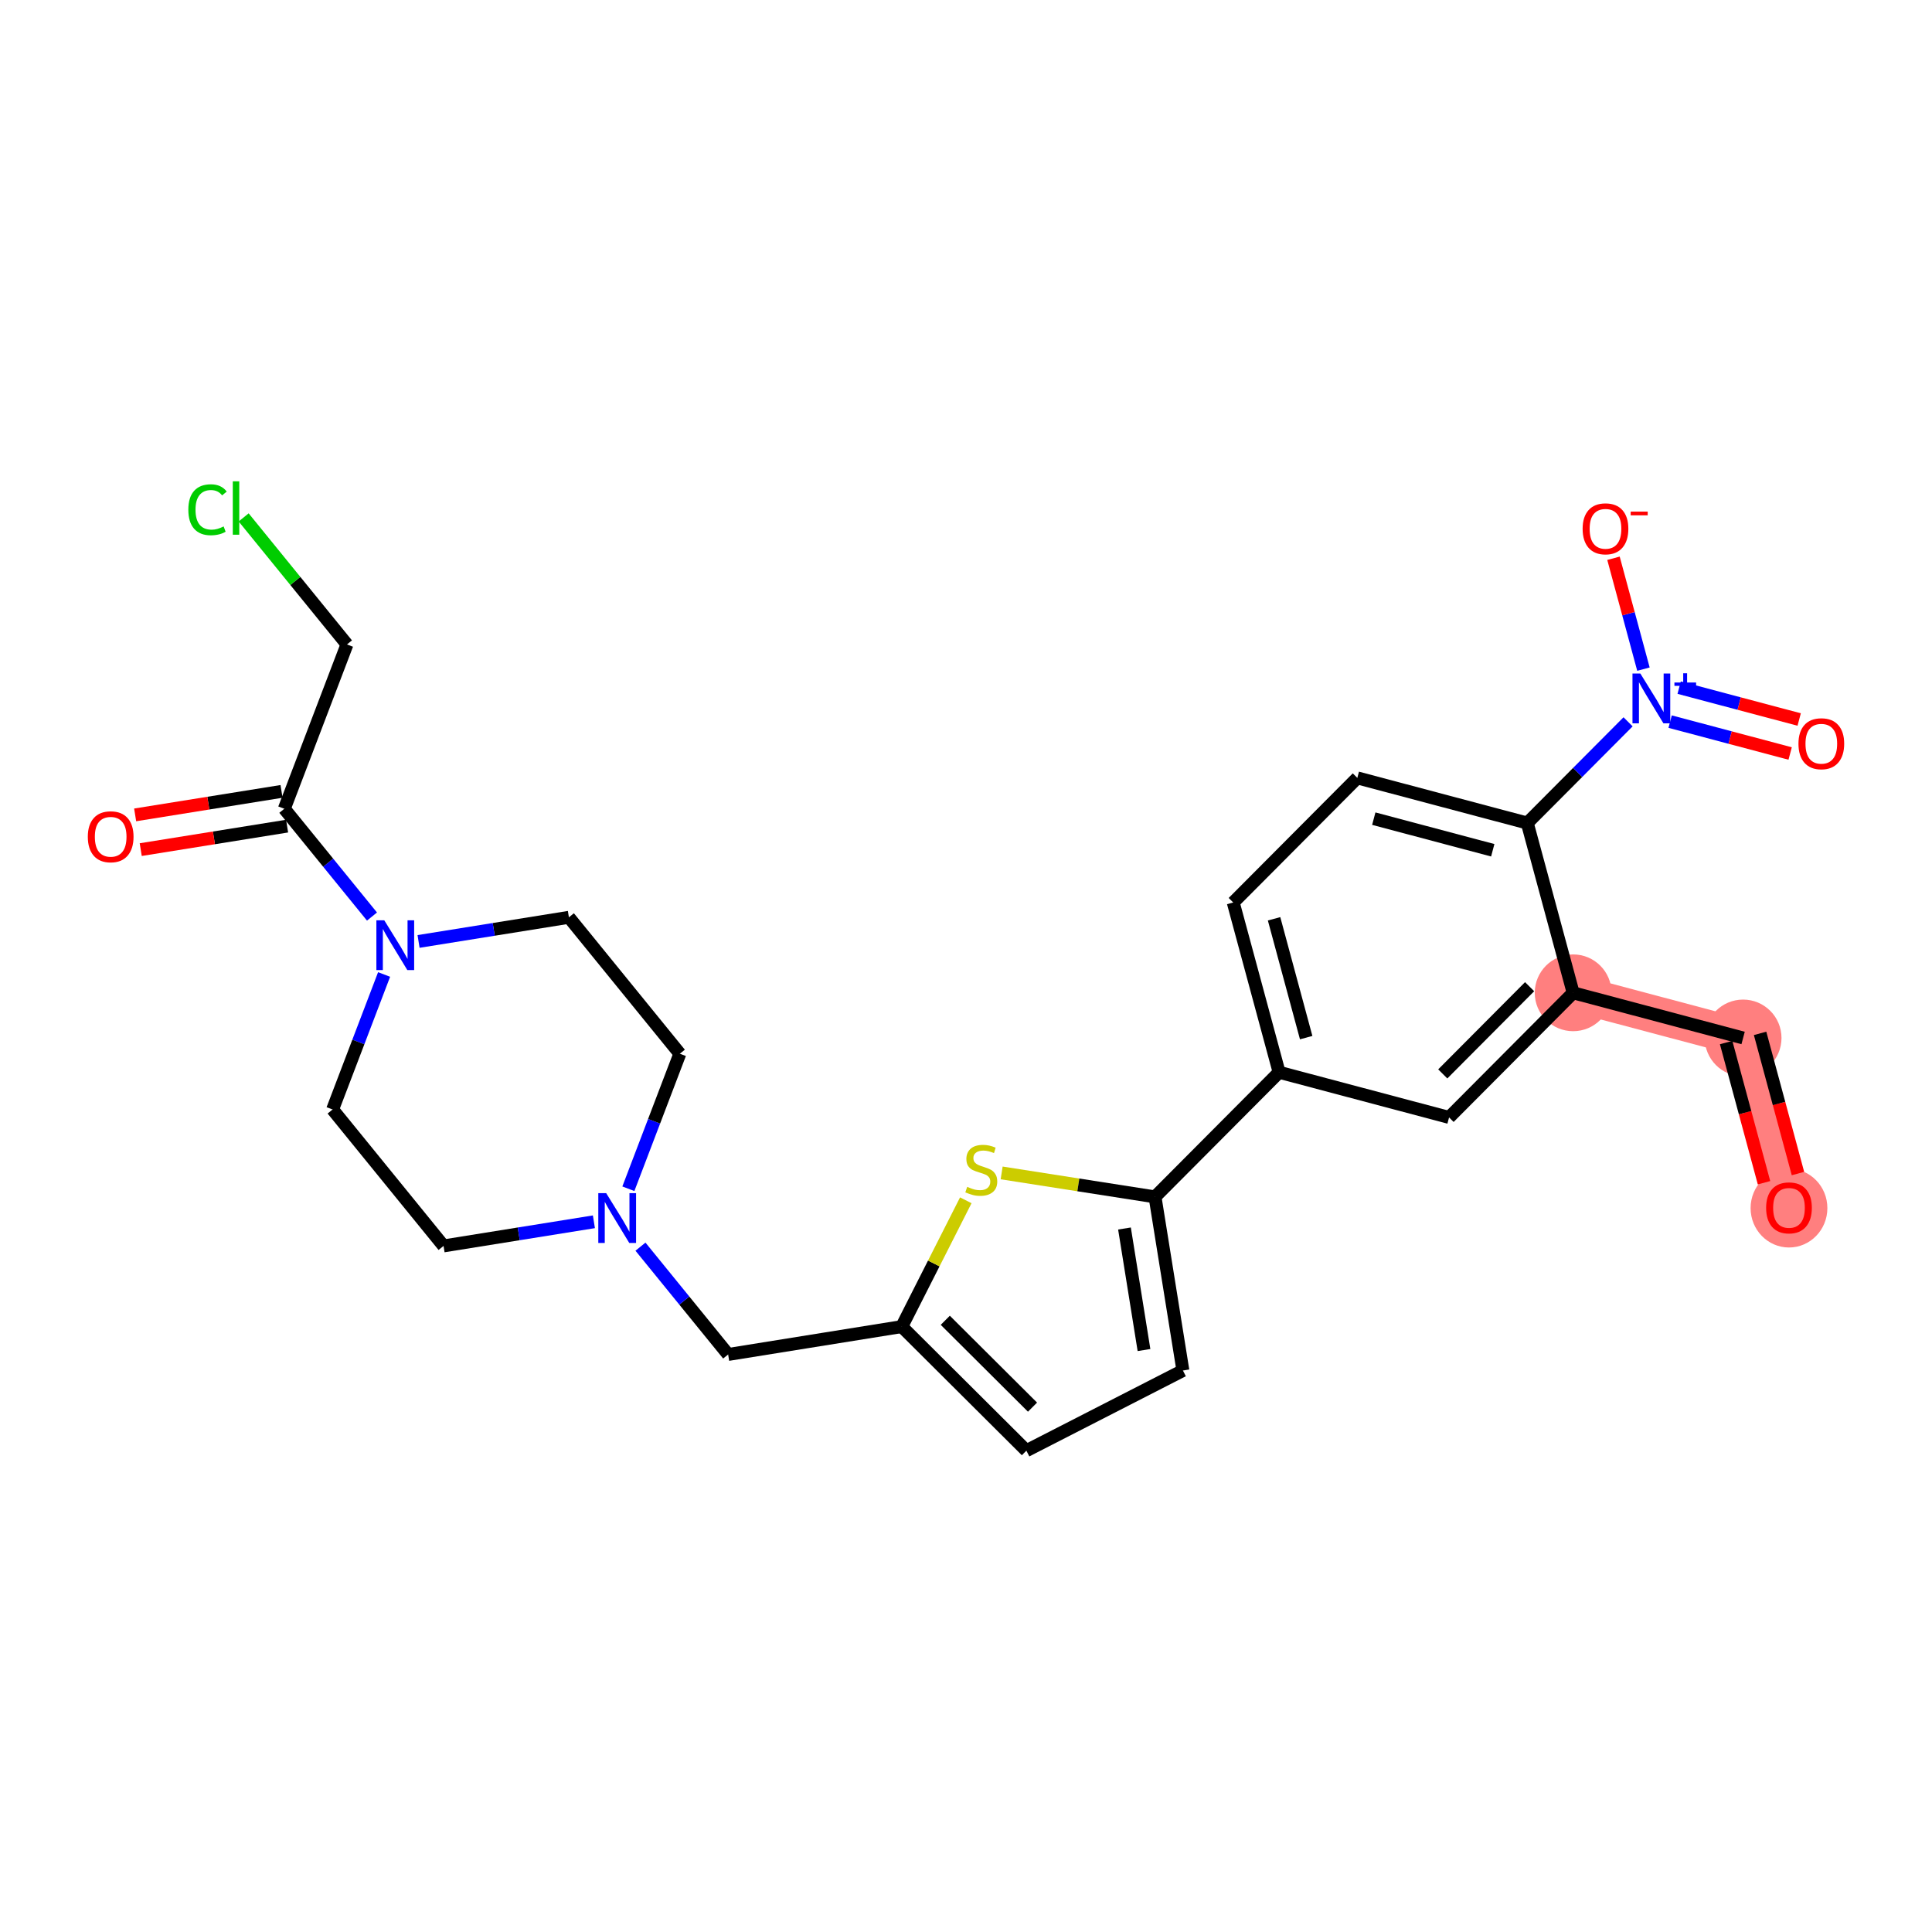 <?xml version='1.0' encoding='iso-8859-1'?>
<svg version='1.1' baseProfile='full'
              xmlns='http://www.w3.org/2000/svg'
                      xmlns:rdkit='http://www.rdkit.org/xml'
                      xmlns:xlink='http://www.w3.org/1999/xlink'
                  xml:space='preserve'
width='300px' height='300px' viewBox='0 0 300 300'>
<!-- END OF HEADER -->
<rect style='opacity:1.0;fill:#FFFFFF;stroke:none' width='300' height='300' x='0' y='0'> </rect>
<rect style='opacity:1.0;fill:#FFFFFF;stroke:none' width='300' height='300' x='0' y='0'> </rect>
<path d='M 277.793,187.536 L 270.669,161.175' style='fill:none;fill-rule:evenodd;stroke:#FF7F7F;stroke-width:5.8px;stroke-linecap:butt;stroke-linejoin:miter;stroke-opacity:1' />
<path d='M 270.669,161.175 L 244.278,154.163' style='fill:none;fill-rule:evenodd;stroke:#FF7F7F;stroke-width:5.8px;stroke-linecap:butt;stroke-linejoin:miter;stroke-opacity:1' />
<ellipse cx='277.793' cy='187.596' rx='5.461' ry='5.615'  style='fill:#FF7F7F;fill-rule:evenodd;stroke:#FF7F7F;stroke-width:1.0px;stroke-linecap:butt;stroke-linejoin:miter;stroke-opacity:1' />
<ellipse cx='270.669' cy='161.175' rx='5.461' ry='5.461'  style='fill:#FF7F7F;fill-rule:evenodd;stroke:#FF7F7F;stroke-width:1.0px;stroke-linecap:butt;stroke-linejoin:miter;stroke-opacity:1' />
<ellipse cx='244.278' cy='154.163' rx='5.461' ry='5.461'  style='fill:#FF7F7F;fill-rule:evenodd;stroke:#FF7F7F;stroke-width:1.0px;stroke-linecap:butt;stroke-linejoin:miter;stroke-opacity:1' />
<path class='bond-0 atom-0 atom-1' d='M 279.188,182.23 L 276.247,171.346' style='fill:none;fill-rule:evenodd;stroke:#FF0000;stroke-width:2.0px;stroke-linecap:butt;stroke-linejoin:miter;stroke-opacity:1' />
<path class='bond-0 atom-0 atom-1' d='M 276.247,171.346 L 273.306,160.462' style='fill:none;fill-rule:evenodd;stroke:#000000;stroke-width:2.0px;stroke-linecap:butt;stroke-linejoin:miter;stroke-opacity:1' />
<path class='bond-0 atom-0 atom-1' d='M 273.916,183.655 L 270.974,172.771' style='fill:none;fill-rule:evenodd;stroke:#FF0000;stroke-width:2.0px;stroke-linecap:butt;stroke-linejoin:miter;stroke-opacity:1' />
<path class='bond-0 atom-0 atom-1' d='M 270.974,172.771 L 268.033,161.887' style='fill:none;fill-rule:evenodd;stroke:#000000;stroke-width:2.0px;stroke-linecap:butt;stroke-linejoin:miter;stroke-opacity:1' />
<path class='bond-1 atom-1 atom-2' d='M 270.669,161.175 L 244.278,154.163' style='fill:none;fill-rule:evenodd;stroke:#000000;stroke-width:2.0px;stroke-linecap:butt;stroke-linejoin:miter;stroke-opacity:1' />
<path class='bond-2 atom-2 atom-3' d='M 244.278,154.163 L 225.011,173.513' style='fill:none;fill-rule:evenodd;stroke:#000000;stroke-width:2.0px;stroke-linecap:butt;stroke-linejoin:miter;stroke-opacity:1' />
<path class='bond-2 atom-2 atom-3' d='M 237.518,153.212 L 224.031,166.757' style='fill:none;fill-rule:evenodd;stroke:#000000;stroke-width:2.0px;stroke-linecap:butt;stroke-linejoin:miter;stroke-opacity:1' />
<path class='bond-26 atom-23 atom-2' d='M 237.155,127.802 L 244.278,154.163' style='fill:none;fill-rule:evenodd;stroke:#000000;stroke-width:2.0px;stroke-linecap:butt;stroke-linejoin:miter;stroke-opacity:1' />
<path class='bond-3 atom-3 atom-4' d='M 225.011,173.513 L 198.62,166.501' style='fill:none;fill-rule:evenodd;stroke:#000000;stroke-width:2.0px;stroke-linecap:butt;stroke-linejoin:miter;stroke-opacity:1' />
<path class='bond-4 atom-4 atom-5' d='M 198.62,166.501 L 179.352,185.851' style='fill:none;fill-rule:evenodd;stroke:#000000;stroke-width:2.0px;stroke-linecap:butt;stroke-linejoin:miter;stroke-opacity:1' />
<path class='bond-20 atom-4 atom-21' d='M 198.62,166.501 L 191.496,140.14' style='fill:none;fill-rule:evenodd;stroke:#000000;stroke-width:2.0px;stroke-linecap:butt;stroke-linejoin:miter;stroke-opacity:1' />
<path class='bond-20 atom-4 atom-21' d='M 202.823,161.122 L 197.837,142.67' style='fill:none;fill-rule:evenodd;stroke:#000000;stroke-width:2.0px;stroke-linecap:butt;stroke-linejoin:miter;stroke-opacity:1' />
<path class='bond-5 atom-5 atom-6' d='M 179.352,185.851 L 183.681,212.812' style='fill:none;fill-rule:evenodd;stroke:#000000;stroke-width:2.0px;stroke-linecap:butt;stroke-linejoin:miter;stroke-opacity:1' />
<path class='bond-5 atom-5 atom-6' d='M 174.609,190.761 L 177.639,209.634' style='fill:none;fill-rule:evenodd;stroke:#000000;stroke-width:2.0px;stroke-linecap:butt;stroke-linejoin:miter;stroke-opacity:1' />
<path class='bond-27 atom-20 atom-5' d='M 155.535,182.13 L 167.443,183.991' style='fill:none;fill-rule:evenodd;stroke:#CCCC00;stroke-width:2.0px;stroke-linecap:butt;stroke-linejoin:miter;stroke-opacity:1' />
<path class='bond-27 atom-20 atom-5' d='M 167.443,183.991 L 179.352,185.851' style='fill:none;fill-rule:evenodd;stroke:#000000;stroke-width:2.0px;stroke-linecap:butt;stroke-linejoin:miter;stroke-opacity:1' />
<path class='bond-6 atom-6 atom-7' d='M 183.681,212.812 L 159.377,225.261' style='fill:none;fill-rule:evenodd;stroke:#000000;stroke-width:2.0px;stroke-linecap:butt;stroke-linejoin:miter;stroke-opacity:1' />
<path class='bond-7 atom-7 atom-8' d='M 159.377,225.261 L 140.027,205.993' style='fill:none;fill-rule:evenodd;stroke:#000000;stroke-width:2.0px;stroke-linecap:butt;stroke-linejoin:miter;stroke-opacity:1' />
<path class='bond-7 atom-7 atom-8' d='M 160.328,218.501 L 146.783,205.013' style='fill:none;fill-rule:evenodd;stroke:#000000;stroke-width:2.0px;stroke-linecap:butt;stroke-linejoin:miter;stroke-opacity:1' />
<path class='bond-8 atom-8 atom-9' d='M 140.027,205.993 L 113.066,210.322' style='fill:none;fill-rule:evenodd;stroke:#000000;stroke-width:2.0px;stroke-linecap:butt;stroke-linejoin:miter;stroke-opacity:1' />
<path class='bond-19 atom-8 atom-20' d='M 140.027,205.993 L 144.997,196.188' style='fill:none;fill-rule:evenodd;stroke:#000000;stroke-width:2.0px;stroke-linecap:butt;stroke-linejoin:miter;stroke-opacity:1' />
<path class='bond-19 atom-8 atom-20' d='M 144.997,196.188 L 149.967,186.382' style='fill:none;fill-rule:evenodd;stroke:#CCCC00;stroke-width:2.0px;stroke-linecap:butt;stroke-linejoin:miter;stroke-opacity:1' />
<path class='bond-9 atom-9 atom-10' d='M 113.066,210.322 L 106.259,201.952' style='fill:none;fill-rule:evenodd;stroke:#000000;stroke-width:2.0px;stroke-linecap:butt;stroke-linejoin:miter;stroke-opacity:1' />
<path class='bond-9 atom-9 atom-10' d='M 106.259,201.952 L 99.452,193.582' style='fill:none;fill-rule:evenodd;stroke:#0000FF;stroke-width:2.0px;stroke-linecap:butt;stroke-linejoin:miter;stroke-opacity:1' />
<path class='bond-10 atom-10 atom-11' d='M 97.572,184.588 L 101.57,174.106' style='fill:none;fill-rule:evenodd;stroke:#0000FF;stroke-width:2.0px;stroke-linecap:butt;stroke-linejoin:miter;stroke-opacity:1' />
<path class='bond-10 atom-10 atom-11' d='M 101.57,174.106 L 105.568,163.623' style='fill:none;fill-rule:evenodd;stroke:#000000;stroke-width:2.0px;stroke-linecap:butt;stroke-linejoin:miter;stroke-opacity:1' />
<path class='bond-28 atom-19 atom-10' d='M 68.875,193.466 L 80.548,191.592' style='fill:none;fill-rule:evenodd;stroke:#000000;stroke-width:2.0px;stroke-linecap:butt;stroke-linejoin:miter;stroke-opacity:1' />
<path class='bond-28 atom-19 atom-10' d='M 80.548,191.592 L 92.221,189.718' style='fill:none;fill-rule:evenodd;stroke:#0000FF;stroke-width:2.0px;stroke-linecap:butt;stroke-linejoin:miter;stroke-opacity:1' />
<path class='bond-11 atom-11 atom-12' d='M 105.568,163.623 L 88.338,142.439' style='fill:none;fill-rule:evenodd;stroke:#000000;stroke-width:2.0px;stroke-linecap:butt;stroke-linejoin:miter;stroke-opacity:1' />
<path class='bond-12 atom-12 atom-13' d='M 88.338,142.439 L 76.665,144.313' style='fill:none;fill-rule:evenodd;stroke:#000000;stroke-width:2.0px;stroke-linecap:butt;stroke-linejoin:miter;stroke-opacity:1' />
<path class='bond-12 atom-12 atom-13' d='M 76.665,144.313 L 64.993,146.187' style='fill:none;fill-rule:evenodd;stroke:#0000FF;stroke-width:2.0px;stroke-linecap:butt;stroke-linejoin:miter;stroke-opacity:1' />
<path class='bond-13 atom-13 atom-14' d='M 57.762,142.322 L 50.955,133.953' style='fill:none;fill-rule:evenodd;stroke:#0000FF;stroke-width:2.0px;stroke-linecap:butt;stroke-linejoin:miter;stroke-opacity:1' />
<path class='bond-13 atom-13 atom-14' d='M 50.955,133.953 L 44.148,125.583' style='fill:none;fill-rule:evenodd;stroke:#000000;stroke-width:2.0px;stroke-linecap:butt;stroke-linejoin:miter;stroke-opacity:1' />
<path class='bond-17 atom-13 atom-18' d='M 59.642,151.317 L 55.644,161.799' style='fill:none;fill-rule:evenodd;stroke:#0000FF;stroke-width:2.0px;stroke-linecap:butt;stroke-linejoin:miter;stroke-opacity:1' />
<path class='bond-17 atom-13 atom-18' d='M 55.644,161.799 L 51.645,172.281' style='fill:none;fill-rule:evenodd;stroke:#000000;stroke-width:2.0px;stroke-linecap:butt;stroke-linejoin:miter;stroke-opacity:1' />
<path class='bond-14 atom-14 atom-15' d='M 43.715,122.887 L 32.35,124.711' style='fill:none;fill-rule:evenodd;stroke:#000000;stroke-width:2.0px;stroke-linecap:butt;stroke-linejoin:miter;stroke-opacity:1' />
<path class='bond-14 atom-14 atom-15' d='M 32.35,124.711 L 20.986,126.536' style='fill:none;fill-rule:evenodd;stroke:#FF0000;stroke-width:2.0px;stroke-linecap:butt;stroke-linejoin:miter;stroke-opacity:1' />
<path class='bond-14 atom-14 atom-15' d='M 44.58,128.279 L 33.216,130.104' style='fill:none;fill-rule:evenodd;stroke:#000000;stroke-width:2.0px;stroke-linecap:butt;stroke-linejoin:miter;stroke-opacity:1' />
<path class='bond-14 atom-14 atom-15' d='M 33.216,130.104 L 21.852,131.928' style='fill:none;fill-rule:evenodd;stroke:#FF0000;stroke-width:2.0px;stroke-linecap:butt;stroke-linejoin:miter;stroke-opacity:1' />
<path class='bond-15 atom-14 atom-16' d='M 44.148,125.583 L 53.879,100.069' style='fill:none;fill-rule:evenodd;stroke:#000000;stroke-width:2.0px;stroke-linecap:butt;stroke-linejoin:miter;stroke-opacity:1' />
<path class='bond-16 atom-16 atom-17' d='M 53.879,100.069 L 45.857,90.206' style='fill:none;fill-rule:evenodd;stroke:#000000;stroke-width:2.0px;stroke-linecap:butt;stroke-linejoin:miter;stroke-opacity:1' />
<path class='bond-16 atom-16 atom-17' d='M 45.857,90.206 L 37.835,80.342' style='fill:none;fill-rule:evenodd;stroke:#00CC00;stroke-width:2.0px;stroke-linecap:butt;stroke-linejoin:miter;stroke-opacity:1' />
<path class='bond-18 atom-18 atom-19' d='M 51.645,172.281 L 68.875,193.466' style='fill:none;fill-rule:evenodd;stroke:#000000;stroke-width:2.0px;stroke-linecap:butt;stroke-linejoin:miter;stroke-opacity:1' />
<path class='bond-21 atom-21 atom-22' d='M 191.496,140.14 L 210.764,120.79' style='fill:none;fill-rule:evenodd;stroke:#000000;stroke-width:2.0px;stroke-linecap:butt;stroke-linejoin:miter;stroke-opacity:1' />
<path class='bond-22 atom-22 atom-23' d='M 210.764,120.79 L 237.155,127.802' style='fill:none;fill-rule:evenodd;stroke:#000000;stroke-width:2.0px;stroke-linecap:butt;stroke-linejoin:miter;stroke-opacity:1' />
<path class='bond-22 atom-22 atom-23' d='M 213.32,127.12 L 231.794,132.029' style='fill:none;fill-rule:evenodd;stroke:#000000;stroke-width:2.0px;stroke-linecap:butt;stroke-linejoin:miter;stroke-opacity:1' />
<path class='bond-23 atom-23 atom-24' d='M 237.155,127.802 L 244.981,119.943' style='fill:none;fill-rule:evenodd;stroke:#000000;stroke-width:2.0px;stroke-linecap:butt;stroke-linejoin:miter;stroke-opacity:1' />
<path class='bond-23 atom-23 atom-24' d='M 244.981,119.943 L 252.807,112.083' style='fill:none;fill-rule:evenodd;stroke:#0000FF;stroke-width:2.0px;stroke-linecap:butt;stroke-linejoin:miter;stroke-opacity:1' />
<path class='bond-24 atom-24 atom-25' d='M 259.337,112.052 L 268.655,114.528' style='fill:none;fill-rule:evenodd;stroke:#0000FF;stroke-width:2.0px;stroke-linecap:butt;stroke-linejoin:miter;stroke-opacity:1' />
<path class='bond-24 atom-24 atom-25' d='M 268.655,114.528 L 277.974,117.003' style='fill:none;fill-rule:evenodd;stroke:#FF0000;stroke-width:2.0px;stroke-linecap:butt;stroke-linejoin:miter;stroke-opacity:1' />
<path class='bond-24 atom-24 atom-25' d='M 260.739,106.774 L 270.058,109.25' style='fill:none;fill-rule:evenodd;stroke:#0000FF;stroke-width:2.0px;stroke-linecap:butt;stroke-linejoin:miter;stroke-opacity:1' />
<path class='bond-24 atom-24 atom-25' d='M 270.058,109.25 L 279.376,111.725' style='fill:none;fill-rule:evenodd;stroke:#FF0000;stroke-width:2.0px;stroke-linecap:butt;stroke-linejoin:miter;stroke-opacity:1' />
<path class='bond-25 atom-24 atom-26' d='M 255.193,103.903 L 252.867,95.295' style='fill:none;fill-rule:evenodd;stroke:#0000FF;stroke-width:2.0px;stroke-linecap:butt;stroke-linejoin:miter;stroke-opacity:1' />
<path class='bond-25 atom-24 atom-26' d='M 252.867,95.295 L 250.541,86.687' style='fill:none;fill-rule:evenodd;stroke:#FF0000;stroke-width:2.0px;stroke-linecap:butt;stroke-linejoin:miter;stroke-opacity:1' />
<path  class='atom-0' d='M 274.243 187.558
Q 274.243 185.701, 275.16 184.663
Q 276.078 183.625, 277.793 183.625
Q 279.508 183.625, 280.425 184.663
Q 281.343 185.701, 281.343 187.558
Q 281.343 189.436, 280.414 190.507
Q 279.486 191.566, 277.793 191.566
Q 276.089 191.566, 275.16 190.507
Q 274.243 189.447, 274.243 187.558
M 277.793 190.692
Q 278.973 190.692, 279.606 189.906
Q 280.25 189.109, 280.25 187.558
Q 280.25 186.039, 279.606 185.275
Q 278.973 184.499, 277.793 184.499
Q 276.613 184.499, 275.969 185.264
Q 275.335 186.028, 275.335 187.558
Q 275.335 189.12, 275.969 189.906
Q 276.613 190.692, 277.793 190.692
' fill='#FF0000'/>
<path  class='atom-10' d='M 94.127 185.27
L 96.661 189.366
Q 96.912 189.771, 97.316 190.502
Q 97.72 191.234, 97.742 191.278
L 97.742 185.27
L 98.769 185.27
L 98.769 193.004
L 97.71 193.004
L 94.99 188.525
Q 94.673 188.001, 94.334 187.4
Q 94.007 186.8, 93.908 186.614
L 93.908 193.004
L 92.903 193.004
L 92.903 185.27
L 94.127 185.27
' fill='#0000FF'/>
<path  class='atom-13' d='M 59.668 142.901
L 62.202 146.997
Q 62.453 147.401, 62.857 148.133
Q 63.261 148.865, 63.283 148.908
L 63.283 142.901
L 64.31 142.901
L 64.31 150.634
L 63.25 150.634
L 60.531 146.156
Q 60.214 145.632, 59.875 145.031
Q 59.548 144.43, 59.449 144.244
L 59.449 150.634
L 58.444 150.634
L 58.444 142.901
L 59.668 142.901
' fill='#0000FF'/>
<path  class='atom-15' d='M 13.636 129.934
Q 13.636 128.077, 14.554 127.039
Q 15.471 126.001, 17.186 126.001
Q 18.901 126.001, 19.819 127.039
Q 20.736 128.077, 20.736 129.934
Q 20.736 131.812, 19.808 132.883
Q 18.879 133.942, 17.186 133.942
Q 15.482 133.942, 14.554 132.883
Q 13.636 131.823, 13.636 129.934
M 17.186 133.068
Q 18.366 133.068, 18.999 132.282
Q 19.644 131.485, 19.644 129.934
Q 19.644 128.415, 18.999 127.651
Q 18.366 126.875, 17.186 126.875
Q 16.007 126.875, 15.362 127.64
Q 14.729 128.404, 14.729 129.934
Q 14.729 131.496, 15.362 132.282
Q 16.007 133.068, 17.186 133.068
' fill='#FF0000'/>
<path  class='atom-17' d='M 29.244 79.152
Q 29.244 77.23, 30.14 76.225
Q 31.046 75.209, 32.761 75.209
Q 34.356 75.209, 35.208 76.334
L 34.487 76.924
Q 33.864 76.105, 32.761 76.105
Q 31.593 76.105, 30.97 76.891
Q 30.358 77.667, 30.358 79.152
Q 30.358 80.681, 30.992 81.468
Q 31.636 82.254, 32.881 82.254
Q 33.733 82.254, 34.727 81.741
L 35.033 82.56
Q 34.629 82.822, 34.017 82.975
Q 33.406 83.128, 32.728 83.128
Q 31.046 83.128, 30.14 82.101
Q 29.244 81.075, 29.244 79.152
' fill='#00CC00'/>
<path  class='atom-17' d='M 36.147 74.739
L 37.152 74.739
L 37.152 83.03
L 36.147 83.03
L 36.147 74.739
' fill='#00CC00'/>
<path  class='atom-20' d='M 150.188 184.291
Q 150.275 184.323, 150.636 184.476
Q 150.996 184.629, 151.389 184.727
Q 151.794 184.815, 152.187 184.815
Q 152.919 184.815, 153.345 184.465
Q 153.771 184.105, 153.771 183.482
Q 153.771 183.056, 153.552 182.794
Q 153.345 182.532, 153.017 182.39
Q 152.689 182.248, 152.143 182.084
Q 151.455 181.877, 151.04 181.68
Q 150.636 181.483, 150.341 181.068
Q 150.057 180.653, 150.057 179.954
Q 150.057 178.982, 150.712 178.381
Q 151.378 177.781, 152.689 177.781
Q 153.585 177.781, 154.601 178.207
L 154.349 179.048
Q 153.421 178.665, 152.722 178.665
Q 151.968 178.665, 151.553 178.982
Q 151.138 179.288, 151.149 179.823
Q 151.149 180.238, 151.357 180.489
Q 151.575 180.741, 151.881 180.883
Q 152.198 181.025, 152.722 181.188
Q 153.421 181.407, 153.836 181.625
Q 154.251 181.844, 154.546 182.292
Q 154.852 182.729, 154.852 183.482
Q 154.852 184.553, 154.131 185.132
Q 153.421 185.7, 152.23 185.7
Q 151.542 185.7, 151.018 185.547
Q 150.505 185.405, 149.893 185.153
L 150.188 184.291
' fill='#CCCC00'/>
<path  class='atom-24' d='M 254.713 104.586
L 257.247 108.682
Q 257.499 109.086, 257.903 109.818
Q 258.307 110.55, 258.329 110.593
L 258.329 104.586
L 259.355 104.586
L 259.355 112.319
L 258.296 112.319
L 255.576 107.841
Q 255.259 107.316, 254.921 106.716
Q 254.593 106.115, 254.495 105.929
L 254.495 112.319
L 253.49 112.319
L 253.49 104.586
L 254.713 104.586
' fill='#0000FF'/>
<path  class='atom-24' d='M 260.004 105.98
L 261.367 105.98
L 261.367 104.545
L 261.972 104.545
L 261.972 105.98
L 263.371 105.98
L 263.371 106.499
L 261.972 106.499
L 261.972 107.941
L 261.367 107.941
L 261.367 106.499
L 260.004 106.499
L 260.004 105.98
' fill='#0000FF'/>
<path  class='atom-25' d='M 279.264 115.486
Q 279.264 113.629, 280.181 112.591
Q 281.099 111.554, 282.814 111.554
Q 284.529 111.554, 285.446 112.591
Q 286.364 113.629, 286.364 115.486
Q 286.364 117.364, 285.435 118.435
Q 284.507 119.494, 282.814 119.494
Q 281.11 119.494, 280.181 118.435
Q 279.264 117.375, 279.264 115.486
M 282.814 118.621
Q 283.993 118.621, 284.627 117.834
Q 285.271 117.037, 285.271 115.486
Q 285.271 113.968, 284.627 113.203
Q 283.993 112.427, 282.814 112.427
Q 281.634 112.427, 280.99 113.192
Q 280.356 113.957, 280.356 115.486
Q 280.356 117.048, 280.99 117.834
Q 281.634 118.621, 282.814 118.621
' fill='#FF0000'/>
<path  class='atom-26' d='M 245.749 82.113
Q 245.749 80.256, 246.667 79.219
Q 247.584 78.181, 249.299 78.181
Q 251.014 78.181, 251.932 79.219
Q 252.849 80.256, 252.849 82.113
Q 252.849 83.992, 251.921 85.062
Q 250.992 86.122, 249.299 86.122
Q 247.595 86.122, 246.667 85.062
Q 245.749 84.003, 245.749 82.113
M 249.299 85.248
Q 250.479 85.248, 251.112 84.462
Q 251.757 83.664, 251.757 82.113
Q 251.757 80.595, 251.112 79.83
Q 250.479 79.055, 249.299 79.055
Q 248.12 79.055, 247.475 79.819
Q 246.842 80.584, 246.842 82.113
Q 246.842 83.675, 247.475 84.462
Q 248.12 85.248, 249.299 85.248
' fill='#FF0000'/>
<path  class='atom-26' d='M 253.21 79.443
L 255.855 79.443
L 255.855 80.02
L 253.21 80.02
L 253.21 79.443
' fill='#FF0000'/>
</svg>
